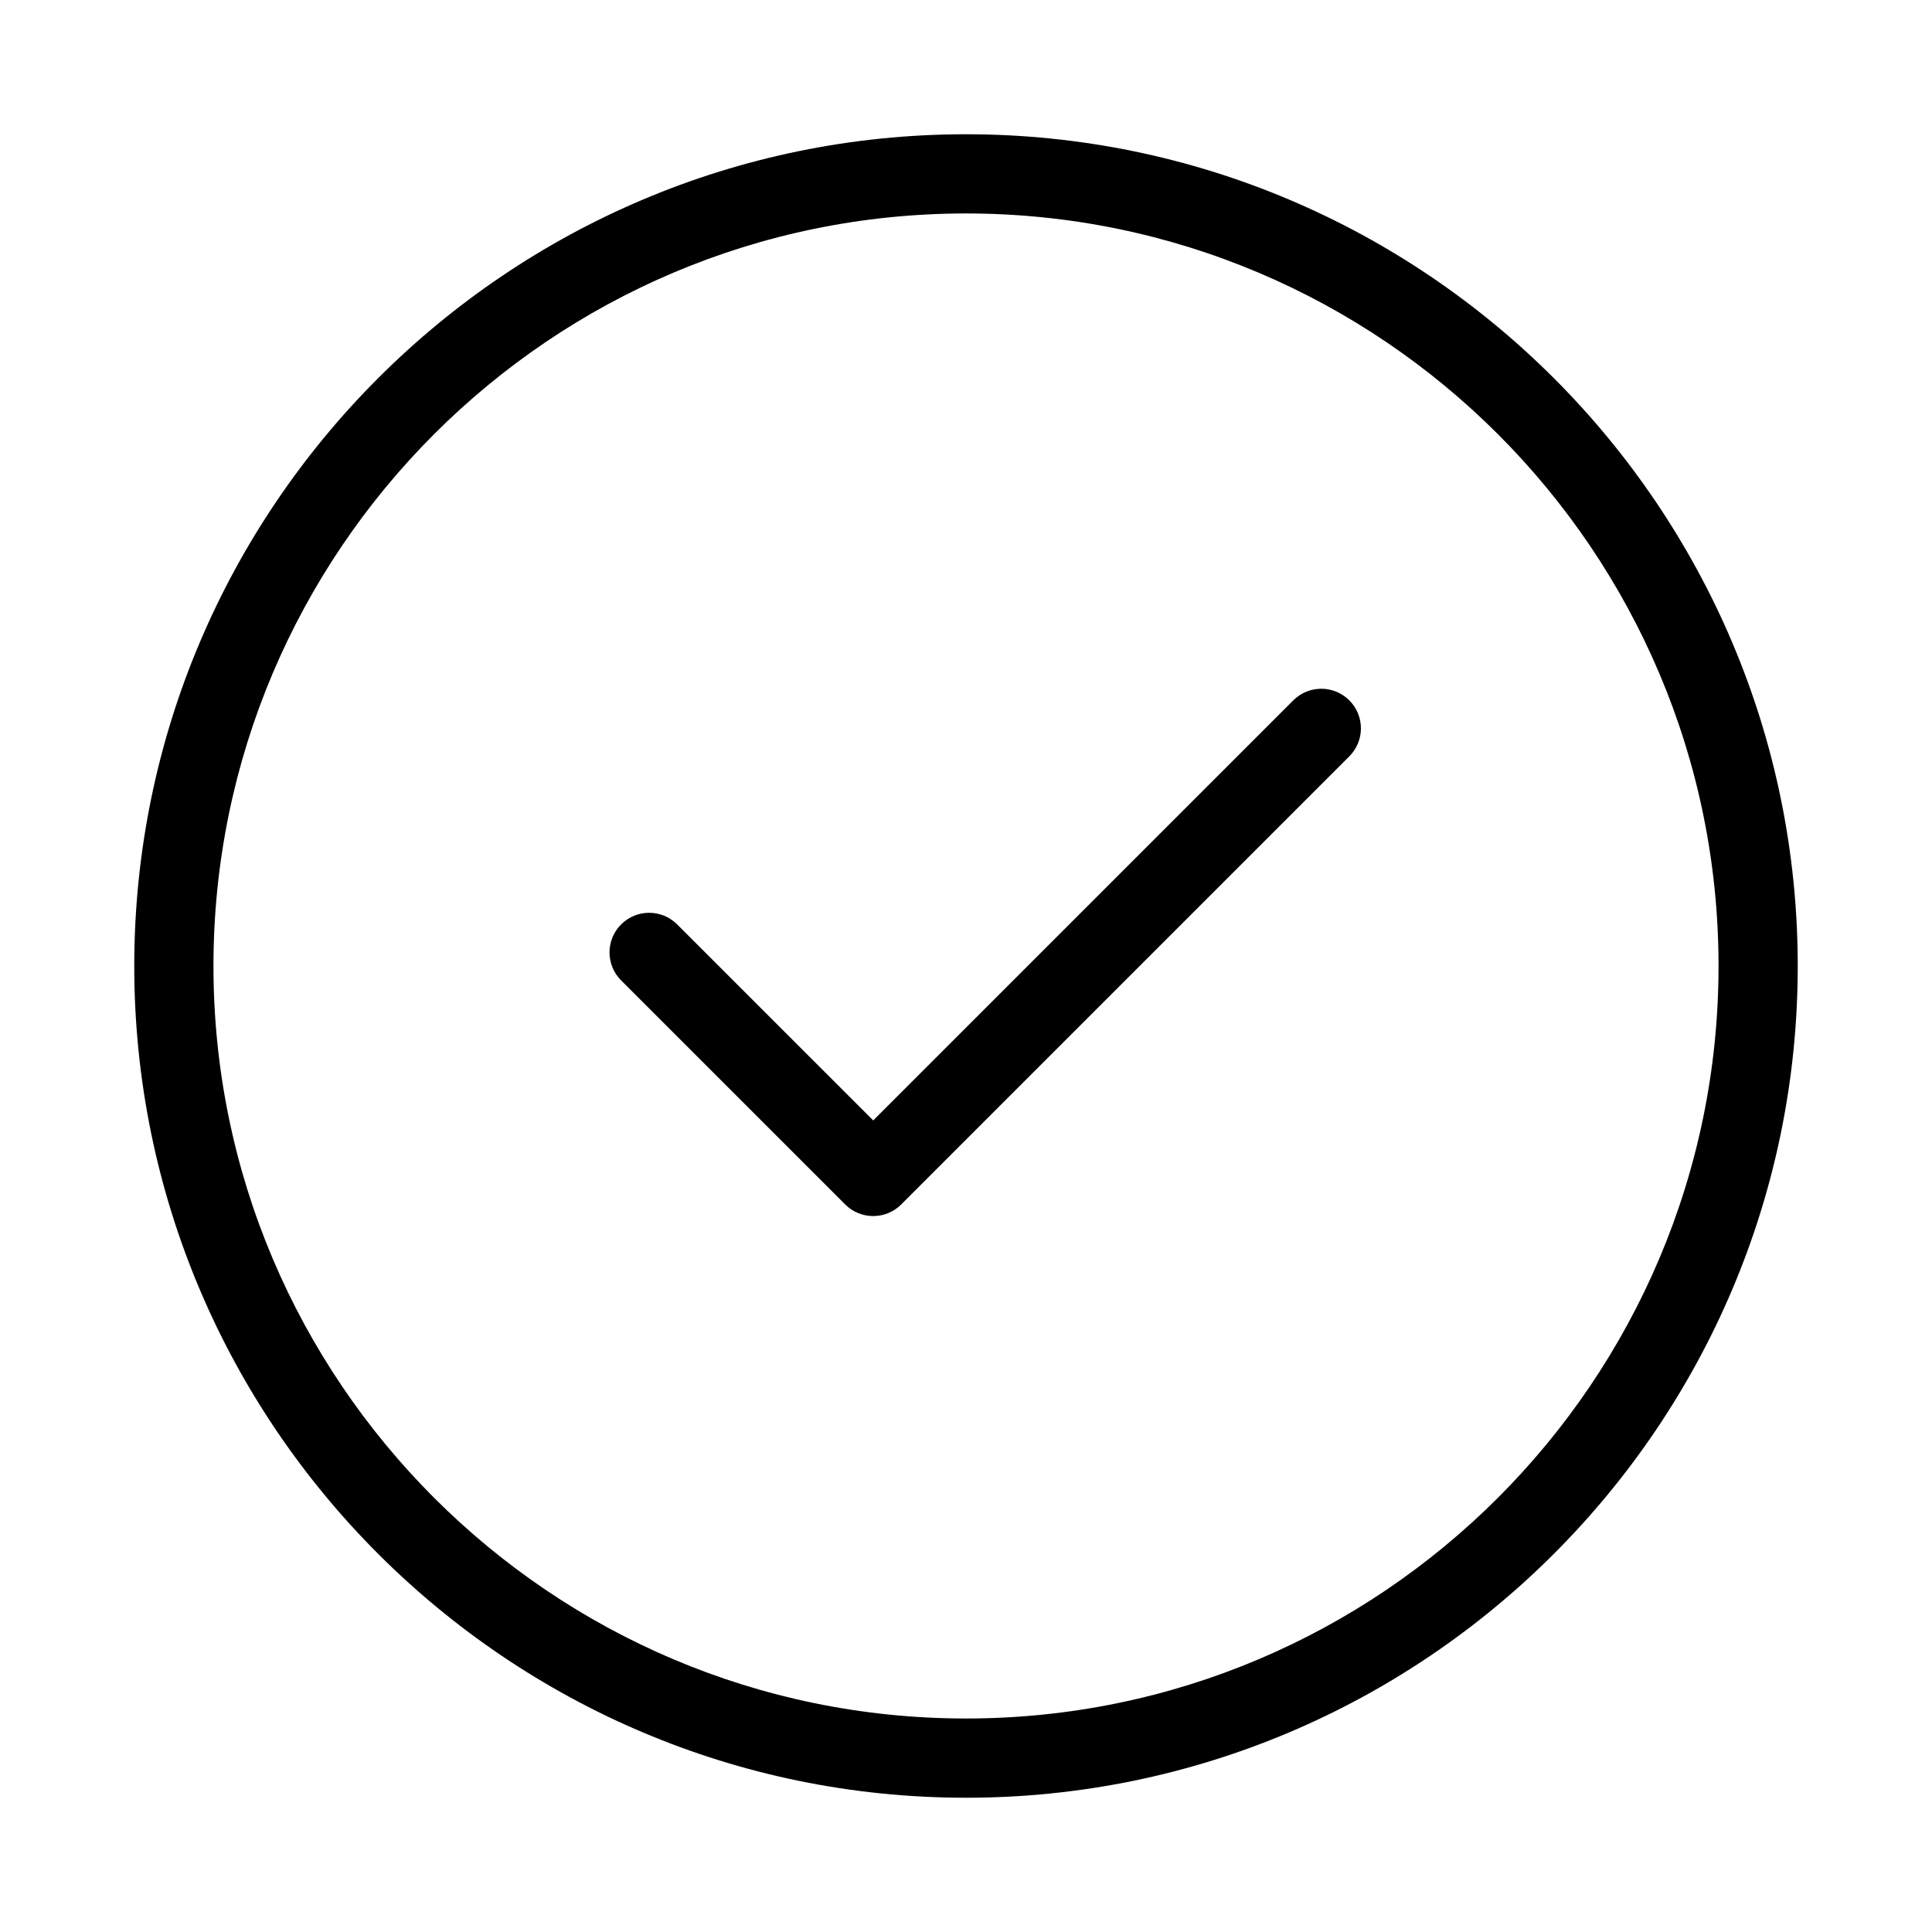 <?xml version="1.0" encoding="UTF-8"?>
<!-- Uploaded to: ICON Repo, www.svgrepo.com, Generator: ICON Repo Mixer Tools -->
<svg fill="#000000" width="800px" height="800px" version="1.1" viewBox="144 144 512 512" xmlns="http://www.w3.org/2000/svg">
 <g>
  <path d="m400 179.58c-121.54 0-220.42 98.875-220.42 220.42 0 121.54 98.875 220.42 220.42 220.42 121.54 0 220.42-98.875 220.42-220.42-0.004-121.54-98.879-220.42-220.42-220.42zm0 419.84c-109.96 0-199.43-89.461-199.43-199.42 0-109.96 89.461-199.43 199.43-199.43 109.96 0 199.43 89.461 199.43 199.43-0.004 109.96-89.465 199.42-199.43 199.42z"/>
  <path d="m501.58 329.6c4.102 4.102 4.102 10.742 0 14.844l-118.75 118.75c-2.051 2.051-4.734 3.074-7.422 3.074-2.684 0-5.371-1.023-7.422-3.074l-59.379-59.375c-4.102-4.102-4.102-10.742 0-14.844 4.102-4.102 10.742-4.102 14.844 0l51.957 51.953 111.33-111.33c4.102-4.098 10.742-4.098 14.844 0.004z"/>
 </g>
</svg>